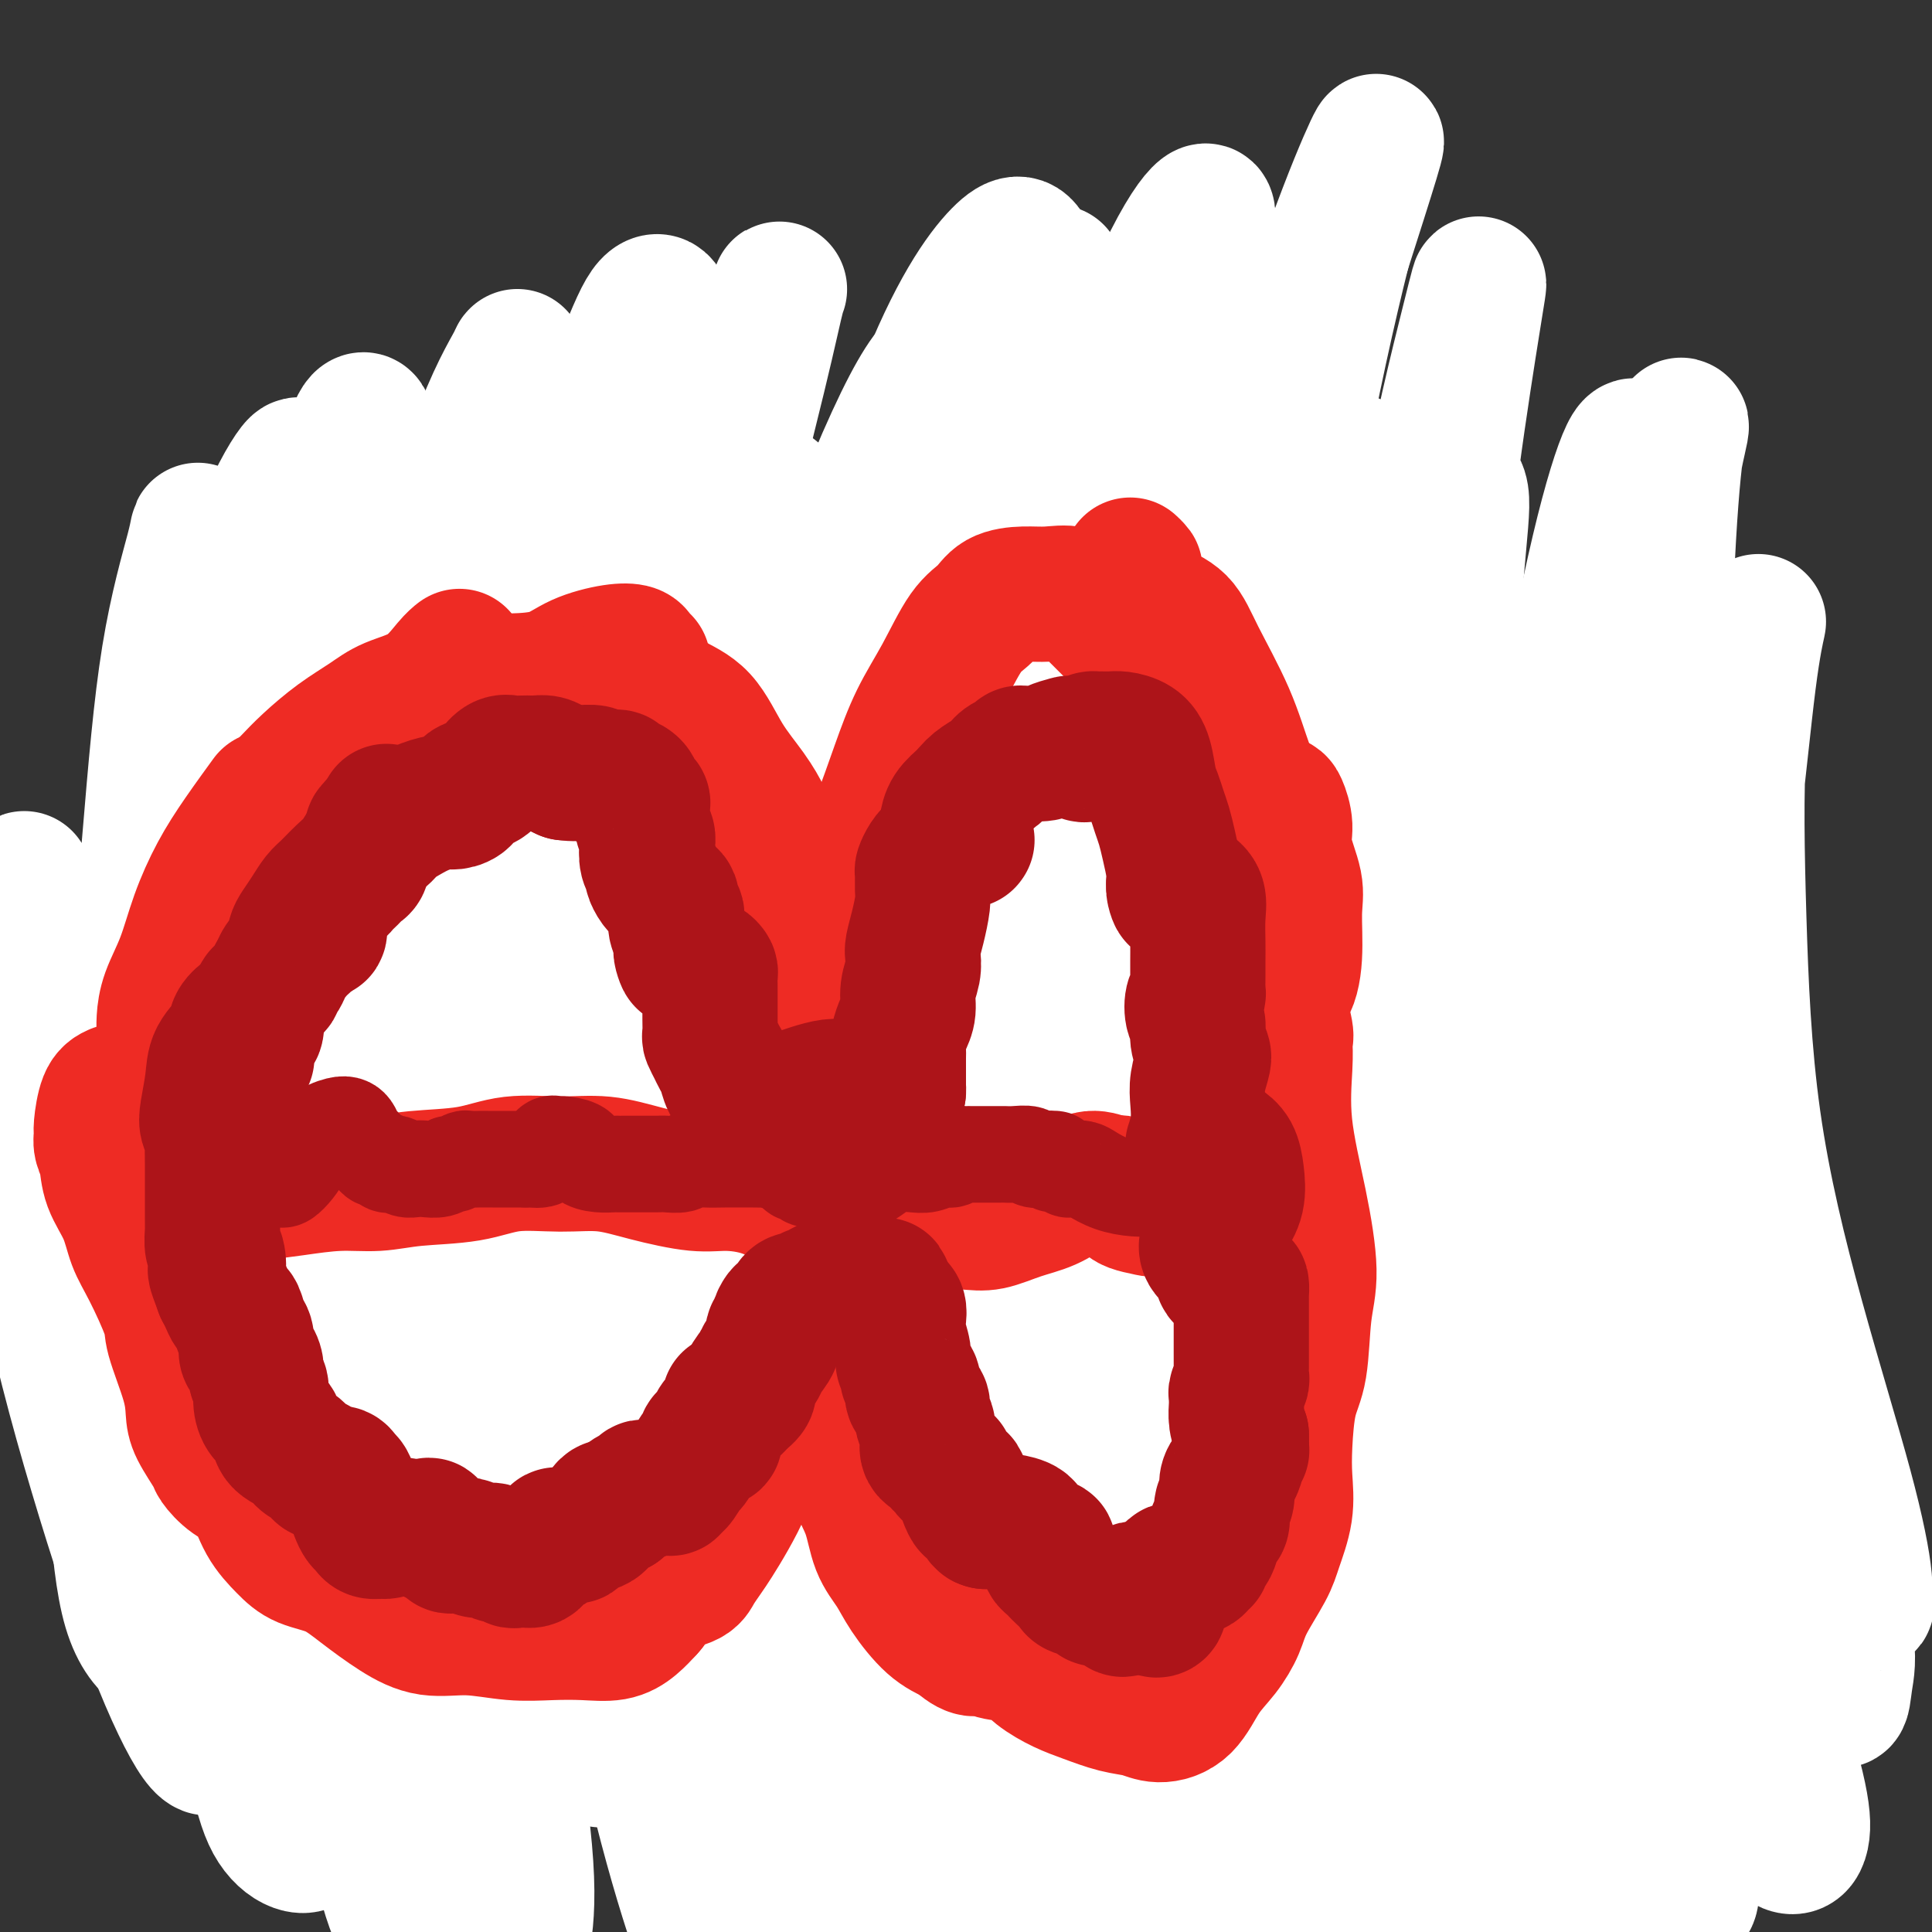 <svg viewBox='0 0 400 400' version='1.1' xmlns='http://www.w3.org/2000/svg' xmlns:xlink='http://www.w3.org/1999/xlink'><rect x="0" y="0" width="400" height="400" fill="#333333" stroke="none"/><g fill='none' stroke='#EE2B24' stroke-width='28' stroke-linecap='round' stroke-linejoin='round'><path d='M40,184c0.148,0.285 0.295,0.571 0,1c-0.295,0.429 -1.033,1.002 -1,1c0.033,-0.002 0.838,-0.581 1,-1c0.162,-0.419 -0.317,-0.680 0,-1c0.317,-0.320 1.432,-0.700 2,-1c0.568,-0.300 0.590,-0.520 1,-1c0.410,-0.480 1.208,-1.219 2,-2c0.792,-0.781 1.577,-1.602 3,-3c1.423,-1.398 3.483,-3.373 5,-5c1.517,-1.627 2.492,-2.906 4,-4c1.508,-1.094 3.551,-2.002 5,-3c1.449,-0.998 2.306,-2.087 4,-3c1.694,-0.913 4.227,-1.651 6,-3c1.773,-1.349 2.787,-3.310 4,-5c1.213,-1.690 2.625,-3.109 4,-4c1.375,-0.891 2.714,-1.254 4,-2c1.286,-0.746 2.518,-1.874 4,-3c1.482,-1.126 3.214,-2.251 5,-3c1.786,-0.749 3.625,-1.122 5,-2c1.375,-0.878 2.287,-2.260 4,-3c1.713,-0.740 4.229,-0.839 6,-1c1.771,-0.161 2.798,-0.383 4,-1c1.202,-0.617 2.579,-1.629 4,-2c1.421,-0.371 2.886,-0.099 5,0c2.114,0.099 4.877,0.027 7,0c2.123,-0.027 3.607,-0.008 5,0c1.393,0.008 2.697,0.004 4,0'/><path d='M137,133c6.696,-1.073 5.935,-1.754 7,-2c1.065,-0.246 3.955,-0.055 6,0c2.045,0.055 3.245,-0.025 5,0c1.755,0.025 4.064,0.155 6,1c1.936,0.845 3.498,2.404 5,4c1.502,1.596 2.944,3.228 4,5c1.056,1.772 1.726,3.683 3,5c1.274,1.317 3.154,2.038 4,3c0.846,0.962 0.659,2.164 1,3c0.341,0.836 1.208,1.305 2,2c0.792,0.695 1.507,1.616 2,3c0.493,1.384 0.765,3.233 1,5c0.235,1.767 0.433,3.453 1,5c0.567,1.547 1.502,2.953 2,4c0.498,1.047 0.558,1.733 1,3c0.442,1.267 1.266,3.116 2,5c0.734,1.884 1.376,3.805 2,5c0.624,1.195 1.228,1.666 2,3c0.772,1.334 1.711,3.533 2,5c0.289,1.467 -0.073,2.204 0,3c0.073,0.796 0.580,1.652 1,2c0.420,0.348 0.753,0.188 1,1c0.247,0.812 0.410,2.597 1,4c0.590,1.403 1.608,2.423 2,4c0.392,1.577 0.157,3.711 0,5c-0.157,1.289 -0.234,1.732 0,2c0.234,0.268 0.781,0.362 1,0c0.219,-0.362 0.109,-1.181 0,-2'/><path d='M201,211c3.970,9.322 1.894,1.628 1,-2c-0.894,-3.628 -0.606,-3.190 0,-4c0.606,-0.810 1.530,-2.869 2,-5c0.470,-2.131 0.487,-4.333 1,-7c0.513,-2.667 1.522,-5.800 3,-8c1.478,-2.200 3.424,-3.469 5,-5c1.576,-1.531 2.781,-3.325 4,-5c1.219,-1.675 2.453,-3.231 4,-5c1.547,-1.769 3.406,-3.752 5,-5c1.594,-1.248 2.923,-1.763 5,-3c2.077,-1.237 4.903,-3.196 7,-5c2.097,-1.804 3.467,-3.452 6,-5c2.533,-1.548 6.230,-2.996 9,-4c2.770,-1.004 4.612,-1.563 7,-3c2.388,-1.437 5.321,-3.753 8,-5c2.679,-1.247 5.102,-1.424 7,-2c1.898,-0.576 3.270,-1.552 6,-2c2.730,-0.448 6.817,-0.368 10,0c3.183,0.368 5.462,1.022 8,2c2.538,0.978 5.335,2.278 8,4c2.665,1.722 5.199,3.865 8,5c2.801,1.135 5.870,1.262 8,2c2.130,0.738 3.321,2.089 5,3c1.679,0.911 3.844,1.384 6,3c2.156,1.616 4.302,4.376 6,7c1.698,2.624 2.949,5.111 4,9c1.051,3.889 1.903,9.180 3,13c1.097,3.820 2.438,6.168 4,9c1.562,2.832 3.344,6.147 4,8c0.656,1.853 0.188,2.244 0,3c-0.188,0.756 -0.094,1.878 0,3'/><path d='M355,207c1.783,5.597 0.741,1.591 0,0c-0.741,-1.591 -1.179,-0.766 -2,-1c-0.821,-0.234 -2.024,-1.527 -4,-2c-1.976,-0.473 -4.724,-0.127 -6,0c-1.276,0.127 -1.079,0.036 -1,0c0.079,-0.036 0.039,-0.018 0,0'/><path d='M31,193c0.006,0.206 0.012,0.411 0,1c-0.012,0.589 -0.042,1.561 0,2c0.042,0.439 0.157,0.344 0,1c-0.157,0.656 -0.585,2.063 -1,3c-0.415,0.937 -0.818,1.403 -1,3c-0.182,1.597 -0.145,4.324 0,7c0.145,2.676 0.396,5.300 1,9c0.604,3.700 1.561,8.475 3,14c1.439,5.525 3.362,11.800 5,17c1.638,5.200 2.993,9.326 4,13c1.007,3.674 1.668,6.898 2,9c0.332,2.102 0.335,3.083 1,5c0.665,1.917 1.991,4.771 3,7c1.009,2.229 1.700,3.832 3,6c1.300,2.168 3.208,4.901 5,8c1.792,3.099 3.468,6.563 5,10c1.532,3.437 2.918,6.848 5,10c2.082,3.152 4.858,6.047 7,8c2.142,1.953 3.651,2.965 5,5c1.349,2.035 2.538,5.094 4,7c1.462,1.906 3.196,2.660 5,4c1.804,1.340 3.677,3.265 5,5c1.323,1.735 2.097,3.278 5,5c2.903,1.722 7.935,3.621 12,5c4.065,1.379 7.164,2.238 11,4c3.836,1.762 8.409,4.426 13,6c4.591,1.574 9.200,2.057 12,2c2.800,-0.057 3.792,-0.653 5,-2c1.208,-1.347 2.633,-3.443 4,-5c1.367,-1.557 2.676,-2.573 4,-4c1.324,-1.427 2.664,-3.265 4,-5c1.336,-1.735 2.668,-3.368 4,-5'/><path d='M166,348c3.981,-3.935 3.433,-3.272 4,-4c0.567,-0.728 2.248,-2.848 4,-4c1.752,-1.152 3.575,-1.336 5,-3c1.425,-1.664 2.453,-4.808 3,-7c0.547,-2.192 0.612,-3.432 1,-5c0.388,-1.568 1.100,-3.464 2,-5c0.900,-1.536 1.989,-2.713 3,-5c1.011,-2.287 1.945,-5.684 3,-7c1.055,-1.316 2.233,-0.550 3,-1c0.767,-0.450 1.124,-2.114 2,-3c0.876,-0.886 2.272,-0.993 3,-2c0.728,-1.007 0.788,-2.913 1,-4c0.212,-1.087 0.578,-1.356 1,-2c0.422,-0.644 0.902,-1.665 1,-2c0.098,-0.335 -0.185,0.015 0,0c0.185,-0.015 0.837,-0.397 1,-1c0.163,-0.603 -0.165,-1.428 0,-2c0.165,-0.572 0.821,-0.891 1,-1c0.179,-0.109 -0.118,-0.008 0,0c0.118,0.008 0.653,-0.076 1,0c0.347,0.076 0.508,0.313 1,1c0.492,0.687 1.316,1.825 2,3c0.684,1.175 1.227,2.389 2,4c0.773,1.611 1.776,3.620 3,6c1.224,2.380 2.671,5.132 4,8c1.329,2.868 2.542,5.851 4,8c1.458,2.149 3.162,3.463 5,5c1.838,1.537 3.811,3.296 6,6c2.189,2.704 4.595,6.352 7,10'/><path d='M239,341c6.472,8.892 4.652,6.121 5,7c0.348,0.879 2.864,5.409 5,8c2.136,2.591 3.892,3.244 6,4c2.108,0.756 4.566,1.615 7,4c2.434,2.385 4.842,6.296 7,9c2.158,2.704 4.065,4.200 6,6c1.935,1.800 3.900,3.902 6,6c2.100,2.098 4.337,4.192 6,6c1.663,1.808 2.751,3.331 4,4c1.249,0.669 2.659,0.485 4,1c1.341,0.515 2.612,1.730 4,2c1.388,0.270 2.891,-0.406 4,-1c1.109,-0.594 1.822,-1.105 3,-2c1.178,-0.895 2.821,-2.173 4,-3c1.179,-0.827 1.893,-1.203 3,-2c1.107,-0.797 2.606,-2.015 4,-4c1.394,-1.985 2.684,-4.736 4,-7c1.316,-2.264 2.659,-4.042 4,-6c1.341,-1.958 2.680,-4.097 4,-6c1.320,-1.903 2.622,-3.570 4,-5c1.378,-1.430 2.834,-2.624 4,-4c1.166,-1.376 2.043,-2.934 3,-5c0.957,-2.066 1.994,-4.638 3,-7c1.006,-2.362 1.982,-4.512 3,-6c1.018,-1.488 2.076,-2.313 3,-3c0.924,-0.687 1.712,-1.237 2,-3c0.288,-1.763 0.077,-4.737 0,-7c-0.077,-2.263 -0.021,-3.813 0,-7c0.021,-3.187 0.006,-8.012 0,-13c-0.006,-4.988 -0.002,-10.139 0,-14c0.002,-3.861 0.001,-6.430 0,-9'/><path d='M351,284c0.165,-8.740 0.577,-5.589 1,-5c0.423,0.589 0.856,-1.384 1,-3c0.144,-1.616 0.000,-2.875 0,-4c-0.000,-1.125 0.144,-2.116 0,-4c-0.144,-1.884 -0.575,-4.660 -1,-7c-0.425,-2.340 -0.845,-4.246 -1,-6c-0.155,-1.754 -0.044,-3.358 0,-4c0.044,-0.642 0.022,-0.321 0,0'/><path d='M31,257c0.030,0.212 0.060,0.423 1,0c0.940,-0.423 2.790,-1.481 5,-2c2.210,-0.519 4.779,-0.501 9,-1c4.221,-0.499 10.092,-1.516 16,-2c5.908,-0.484 11.851,-0.433 19,0c7.149,0.433 15.504,1.250 25,3c9.496,1.750 20.133,4.435 30,7c9.867,2.565 18.963,5.011 28,6c9.037,0.989 18.013,0.522 27,0c8.987,-0.522 17.983,-1.099 27,-1c9.017,0.099 18.054,0.876 26,1c7.946,0.124 14.801,-0.404 21,-1c6.199,-0.596 11.741,-1.261 17,-2c5.259,-0.739 10.234,-1.551 15,-1c4.766,0.551 9.322,2.464 14,4c4.678,1.536 9.479,2.696 14,4c4.521,1.304 8.764,2.751 12,4c3.236,1.249 5.466,2.299 8,3c2.534,0.701 5.373,1.053 8,1c2.627,-0.053 5.044,-0.511 7,-1c1.956,-0.489 3.452,-1.007 5,-1c1.548,0.007 3.147,0.540 4,1c0.853,0.460 0.958,0.846 1,1c0.042,0.154 0.021,0.077 0,0'/></g>
<g fill='none' stroke='#FFFFFF' stroke-width='28' stroke-linecap='round' stroke-linejoin='round'><path d='M38,223c-4.298,-1.735 -8.596,-3.471 -12,-7c-3.404,-3.529 -5.914,-8.852 -9,-12c-3.086,-3.148 -6.747,-4.123 -9,-5c-2.253,-0.877 -3.097,-1.657 -4,-2c-0.903,-0.343 -1.864,-0.249 -2,0c-0.136,0.249 0.553,0.654 1,0c0.447,-0.654 0.653,-2.365 1,-5c0.347,-2.635 0.836,-6.193 1,-8c0.164,-1.807 0.002,-1.863 0,-2c-0.002,-0.137 0.157,-0.357 0,2c-0.157,2.357 -0.629,7.289 -1,13c-0.371,5.711 -0.640,12.201 0,23c0.640,10.799 2.191,25.909 5,41c2.809,15.091 6.878,30.165 11,44c4.122,13.835 8.299,26.433 12,36c3.701,9.567 6.928,16.103 9,19c2.072,2.897 2.990,2.154 3,0c0.010,-2.154 -0.889,-5.719 -2,-11c-1.111,-5.281 -2.433,-12.278 -4,-21c-1.567,-8.722 -3.380,-19.168 -5,-30c-1.620,-10.832 -3.047,-22.050 -4,-35c-0.953,-12.950 -1.433,-27.630 -1,-43c0.433,-15.370 1.778,-31.428 3,-46c1.222,-14.572 2.320,-27.659 4,-38c1.680,-10.341 3.943,-17.937 5,-22c1.057,-4.063 0.909,-4.591 1,-4c0.091,0.591 0.421,2.303 0,8c-0.421,5.697 -1.594,15.380 -3,27c-1.406,11.620 -3.047,25.176 -4,40c-0.953,14.824 -1.218,30.914 -1,49c0.218,18.086 0.919,38.167 2,54c1.081,15.833 2.540,27.416 4,39'/><path d='M39,327c0.919,17.994 0.215,16.481 -1,16c-1.215,-0.481 -2.943,0.072 -5,-1c-2.057,-1.072 -4.443,-3.768 -6,-9c-1.557,-5.232 -2.284,-13.001 -3,-22c-0.716,-8.999 -1.419,-19.229 -2,-31c-0.581,-11.771 -1.038,-25.083 0,-40c1.038,-14.917 3.571,-31.439 7,-47c3.429,-15.561 7.752,-30.161 12,-44c4.248,-13.839 8.420,-26.917 12,-36c3.580,-9.083 6.569,-14.172 8,-16c1.431,-1.828 1.306,-0.397 1,5c-0.306,5.397 -0.791,14.758 -2,28c-1.209,13.242 -3.141,30.363 -4,52c-0.859,21.637 -0.644,47.790 1,71c1.644,23.210 4.715,43.479 7,61c2.285,17.521 3.782,32.295 4,43c0.218,10.705 -0.842,17.340 -2,21c-1.158,3.660 -2.412,4.344 -4,4c-1.588,-0.344 -3.509,-1.715 -5,-4c-1.491,-2.285 -2.551,-5.485 -4,-12c-1.449,-6.515 -3.285,-16.344 -5,-28c-1.715,-11.656 -3.309,-25.138 -4,-42c-0.691,-16.862 -0.480,-37.105 1,-57c1.480,-19.895 4.229,-39.443 7,-58c2.771,-18.557 5.563,-36.124 9,-51c3.437,-14.876 7.519,-27.061 10,-34c2.481,-6.939 3.361,-8.633 4,-9c0.639,-0.367 1.037,0.592 1,3c-0.037,2.408 -0.510,6.264 -2,15c-1.490,8.736 -3.997,22.353 -6,38c-2.003,15.647 -3.501,33.323 -5,51'/><path d='M63,194c-1.387,30.997 1.144,54.989 4,79c2.856,24.011 6.036,48.040 10,68c3.964,19.960 8.712,35.851 11,46c2.288,10.149 2.117,14.554 1,16c-1.117,1.446 -3.179,-0.069 -5,-3c-1.821,-2.931 -3.401,-7.277 -5,-14c-1.599,-6.723 -3.218,-15.821 -5,-27c-1.782,-11.179 -3.727,-24.439 -5,-39c-1.273,-14.561 -1.875,-30.425 -1,-50c0.875,-19.575 3.225,-42.863 6,-64c2.775,-21.137 5.974,-40.123 10,-59c4.026,-18.877 8.879,-37.646 13,-50c4.121,-12.354 7.510,-18.291 9,-21c1.490,-2.709 1.082,-2.188 1,-2c-0.082,0.188 0.161,0.042 0,2c-0.161,1.958 -0.725,6.020 -3,16c-2.275,9.980 -6.262,25.879 -9,47c-2.738,21.121 -4.229,47.464 -4,77c0.229,29.536 2.176,62.266 5,87c2.824,24.734 6.525,41.471 9,55c2.475,13.529 3.725,23.851 4,31c0.275,7.149 -0.425,11.126 -1,14c-0.575,2.874 -1.026,4.645 -2,5c-0.974,0.355 -2.470,-0.705 -4,-4c-1.530,-3.295 -3.094,-8.825 -5,-18c-1.906,-9.175 -4.152,-21.995 -6,-36c-1.848,-14.005 -3.296,-29.195 -4,-48c-0.704,-18.805 -0.663,-41.226 1,-63c1.663,-21.774 4.948,-42.901 9,-63c4.052,-20.099 8.872,-39.171 14,-55c5.128,-15.829 10.564,-28.414 16,-41'/><path d='M127,80c3.889,-9.867 5.613,-14.034 7,-16c1.387,-1.966 2.439,-1.733 3,-1c0.561,0.733 0.632,1.964 0,5c-0.632,3.036 -1.968,7.876 -4,17c-2.032,9.124 -4.759,22.532 -8,38c-3.241,15.468 -6.997,32.998 -9,57c-2.003,24.002 -2.252,54.477 -1,78c1.252,23.523 4.006,40.095 6,54c1.994,13.905 3.227,25.145 4,33c0.773,7.855 1.087,12.326 1,15c-0.087,2.674 -0.575,3.551 -1,4c-0.425,0.449 -0.788,0.472 -1,0c-0.212,-0.472 -0.272,-1.437 -1,-5c-0.728,-3.563 -2.122,-9.723 -3,-17c-0.878,-7.277 -1.240,-15.669 -2,-26c-0.760,-10.331 -1.919,-22.600 -2,-38c-0.081,-15.400 0.917,-33.933 3,-52c2.083,-18.067 5.250,-35.670 9,-54c3.750,-18.330 8.083,-37.389 12,-53c3.917,-15.611 7.418,-27.775 11,-37c3.582,-9.225 7.247,-15.510 9,-19c1.753,-3.490 1.596,-4.186 1,-2c-0.596,2.186 -1.629,7.255 -4,17c-2.371,9.745 -6.078,24.167 -10,42c-3.922,17.833 -8.058,39.077 -10,65c-1.942,25.923 -1.691,56.524 0,83c1.691,26.476 4.820,48.826 8,68c3.180,19.174 6.409,35.170 9,48c2.591,12.830 4.544,22.493 5,28c0.456,5.507 -0.584,6.859 -2,7c-1.416,0.141 -3.208,-0.930 -5,-2'/><path d='M152,417c-1.766,-2.169 -3.681,-6.593 -6,-13c-2.319,-6.407 -5.041,-14.799 -8,-26c-2.959,-11.201 -6.154,-25.213 -8,-39c-1.846,-13.787 -2.344,-27.350 -3,-43c-0.656,-15.650 -1.471,-33.385 -1,-52c0.471,-18.615 2.226,-38.108 5,-56c2.774,-17.892 6.566,-34.184 10,-48c3.434,-13.816 6.509,-25.156 9,-31c2.491,-5.844 4.399,-6.191 5,-6c0.601,0.191 -0.105,0.921 0,2c0.105,1.079 1.021,2.507 1,9c-0.021,6.493 -0.978,18.050 -2,31c-1.022,12.950 -2.109,27.293 -3,48c-0.891,20.707 -1.585,47.780 0,74c1.585,26.220 5.449,51.589 9,70c3.551,18.411 6.790,29.863 8,38c1.210,8.137 0.392,12.959 0,16c-0.392,3.041 -0.359,4.303 -1,5c-0.641,0.697 -1.955,0.830 -3,-1c-1.045,-1.830 -1.819,-5.622 -4,-12c-2.181,-6.378 -5.769,-15.340 -8,-26c-2.231,-10.660 -3.104,-23.017 -4,-39c-0.896,-15.983 -1.815,-35.592 -1,-56c0.815,-20.408 3.365,-41.613 7,-63c3.635,-21.387 8.356,-42.954 14,-62c5.644,-19.046 12.210,-35.571 17,-46c4.790,-10.429 7.803,-14.761 10,-16c2.197,-1.239 3.579,0.616 4,4c0.421,3.384 -0.117,8.296 -1,16c-0.883,7.704 -2.109,18.201 -4,32c-1.891,13.799 -4.445,30.899 -7,48'/><path d='M187,175c-2.167,24.782 -2.085,46.736 -1,69c1.085,22.264 3.172,44.837 6,63c2.828,18.163 6.398,31.916 10,44c3.602,12.084 7.236,22.501 10,31c2.764,8.499 4.658,15.082 5,19c0.342,3.918 -0.868,5.173 -2,5c-1.132,-0.173 -2.187,-1.772 -4,-5c-1.813,-3.228 -4.384,-8.085 -7,-15c-2.616,-6.915 -5.277,-15.887 -8,-26c-2.723,-10.113 -5.507,-21.367 -8,-35c-2.493,-13.633 -4.694,-29.644 -6,-44c-1.306,-14.356 -1.717,-27.058 -2,-39c-0.283,-11.942 -0.439,-23.126 0,-36c0.439,-12.874 1.472,-27.438 4,-44c2.528,-16.562 6.553,-35.122 9,-45c2.447,-9.878 3.318,-11.076 3,-8c-0.318,3.076 -1.826,10.425 -3,17c-1.174,6.575 -2.015,12.377 -3,19c-0.985,6.623 -2.112,14.068 -3,25c-0.888,10.932 -1.535,25.353 -1,46c0.535,20.647 2.251,47.522 5,69c2.749,21.478 6.531,37.561 9,49c2.469,11.439 3.623,18.234 4,19c0.377,0.766 -0.025,-4.496 -1,-12c-0.975,-7.504 -2.523,-17.250 -4,-28c-1.477,-10.750 -2.882,-22.505 -4,-37c-1.118,-14.495 -1.949,-31.731 -2,-50c-0.051,-18.269 0.679,-37.573 3,-61c2.321,-23.427 6.235,-50.979 10,-69c3.765,-18.021 7.383,-26.510 11,-35'/><path d='M217,61c2.093,-6.461 1.825,-5.113 1,-2c-0.825,3.113 -2.209,7.991 -5,16c-2.791,8.009 -6.990,19.149 -11,34c-4.010,14.851 -7.830,33.413 -11,52c-3.170,18.587 -5.690,37.199 -7,56c-1.310,18.801 -1.411,37.792 -2,55c-0.589,17.208 -1.667,32.632 -3,46c-1.333,13.368 -2.922,24.678 -5,33c-2.078,8.322 -4.646,13.655 -7,17c-2.354,3.345 -4.495,4.703 -7,4c-2.505,-0.703 -5.372,-3.467 -8,-7c-2.628,-3.533 -5.015,-7.835 -8,-15c-2.985,-7.165 -6.568,-17.192 -9,-28c-2.432,-10.808 -3.712,-22.397 -5,-37c-1.288,-14.603 -2.585,-32.221 -3,-52c-0.415,-19.779 0.050,-41.721 2,-58c1.950,-16.279 5.384,-26.897 8,-33c2.616,-6.103 4.415,-7.692 6,-8c1.585,-0.308 2.956,0.666 4,3c1.044,2.334 1.760,6.027 2,14c0.240,7.973 0.006,20.226 0,37c-0.006,16.774 0.218,38.069 3,62c2.782,23.931 8.122,50.497 14,73c5.878,22.503 12.294,40.942 16,55c3.706,14.058 4.700,23.733 5,29c0.300,5.267 -0.096,6.125 -2,4c-1.904,-2.125 -5.317,-7.232 -9,-15c-3.683,-7.768 -7.637,-18.195 -12,-30c-4.363,-11.805 -9.136,-24.986 -13,-40c-3.864,-15.014 -6.818,-31.861 -9,-50c-2.182,-18.139 -3.591,-37.569 -5,-57'/><path d='M137,219c-1.513,-28.912 1.705,-47.691 5,-65c3.295,-17.309 6.668,-33.148 10,-42c3.332,-8.852 6.625,-10.715 8,-10c1.375,0.715 0.833,4.010 1,9c0.167,4.990 1.044,11.676 1,23c-0.044,11.324 -1.007,27.287 -1,43c0.007,15.713 0.985,31.177 3,50c2.015,18.823 5.066,41.004 9,61c3.934,19.996 8.752,37.806 12,51c3.248,13.194 4.926,21.771 6,27c1.074,5.229 1.544,7.110 1,7c-0.544,-0.110 -2.101,-2.211 -4,-6c-1.899,-3.789 -4.140,-9.267 -6,-17c-1.860,-7.733 -3.339,-17.722 -6,-30c-2.661,-12.278 -6.505,-26.847 -8,-43c-1.495,-16.153 -0.640,-33.892 0,-55c0.640,-21.108 1.066,-45.585 5,-71c3.934,-25.415 11.374,-51.766 18,-69c6.626,-17.234 12.436,-25.349 16,-29c3.564,-3.651 4.882,-2.836 6,0c1.118,2.836 2.036,7.693 2,16c-0.036,8.307 -1.027,20.065 -2,36c-0.973,15.935 -1.928,36.048 -2,57c-0.072,20.952 0.740,42.744 3,65c2.260,22.256 5.966,44.978 10,65c4.034,20.022 8.394,37.345 11,51c2.606,13.655 3.458,23.642 4,31c0.542,7.358 0.774,12.086 0,15c-0.774,2.914 -2.555,4.015 -4,3c-1.445,-1.015 -2.556,-4.147 -5,-10c-2.444,-5.853 -6.222,-14.426 -10,-23'/><path d='M220,359c-4.140,-11.163 -6.989,-22.570 -10,-35c-3.011,-12.430 -6.182,-25.881 -8,-41c-1.818,-15.119 -2.282,-31.905 -2,-48c0.282,-16.095 1.309,-31.499 3,-46c1.691,-14.501 4.047,-28.098 8,-44c3.953,-15.902 9.502,-34.107 15,-50c5.498,-15.893 10.944,-29.473 15,-38c4.056,-8.527 6.721,-11.999 8,-13c1.279,-1.001 1.171,0.470 1,4c-0.171,3.530 -0.405,9.117 -2,19c-1.595,9.883 -4.551,24.060 -7,40c-2.449,15.940 -4.390,33.642 -5,58c-0.610,24.358 0.112,55.371 3,83c2.888,27.629 7.942,51.875 12,72c4.058,20.125 7.121,36.128 9,48c1.879,11.872 2.576,19.613 3,26c0.424,6.387 0.575,11.421 0,14c-0.575,2.579 -1.878,2.704 -3,2c-1.122,-0.704 -2.065,-2.238 -3,-6c-0.935,-3.762 -1.864,-9.753 -4,-17c-2.136,-7.247 -5.479,-15.748 -8,-26c-2.521,-10.252 -4.219,-22.253 -6,-36c-1.781,-13.747 -3.645,-29.241 -4,-45c-0.355,-15.759 0.800,-31.784 2,-47c1.200,-15.216 2.444,-29.623 5,-44c2.556,-14.377 6.423,-28.723 10,-45c3.577,-16.277 6.865,-34.483 11,-51c4.135,-16.517 9.119,-31.345 13,-42c3.881,-10.655 6.660,-17.138 8,-20c1.340,-2.862 1.240,-2.103 0,2c-1.240,4.103 -3.620,11.552 -6,19'/><path d='M278,52c-2.758,11.026 -6.653,28.091 -10,47c-3.347,18.909 -6.145,39.660 -6,67c0.145,27.340 3.233,61.267 6,86c2.767,24.733 5.212,40.272 8,56c2.788,15.728 5.919,31.644 8,44c2.081,12.356 3.112,21.153 4,28c0.888,6.847 1.634,11.745 2,14c0.366,2.255 0.353,1.866 0,1c-0.353,-0.866 -1.045,-2.211 -3,-6c-1.955,-3.789 -5.172,-10.023 -8,-18c-2.828,-7.977 -5.268,-17.697 -8,-29c-2.732,-11.303 -5.758,-24.189 -8,-39c-2.242,-14.811 -3.701,-31.547 -4,-48c-0.299,-16.453 0.561,-32.624 2,-50c1.439,-17.376 3.457,-35.957 6,-53c2.543,-17.043 5.611,-32.549 8,-42c2.389,-9.451 4.100,-12.849 5,-14c0.900,-1.151 0.990,-0.056 0,6c-0.990,6.056 -3.061,17.073 -4,31c-0.939,13.927 -0.748,30.765 -1,48c-0.252,17.235 -0.948,34.868 0,52c0.948,17.132 3.538,33.762 6,50c2.462,16.238 4.794,32.084 7,47c2.206,14.916 4.286,28.901 6,40c1.714,11.099 3.061,19.313 4,25c0.939,5.687 1.469,8.846 2,11c0.531,2.154 1.062,3.301 1,3c-0.062,-0.301 -0.718,-2.050 -2,-5c-1.282,-2.950 -3.191,-7.102 -5,-13c-1.809,-5.898 -3.517,-13.542 -5,-22c-1.483,-8.458 -2.742,-17.729 -4,-27'/><path d='M285,342c-2.261,-13.997 -3.415,-24.491 -4,-38c-0.585,-13.509 -0.602,-30.034 0,-46c0.602,-15.966 1.823,-31.371 3,-47c1.177,-15.629 2.308,-31.480 4,-49c1.692,-17.520 3.944,-36.710 7,-54c3.056,-17.290 6.917,-32.680 9,-41c2.083,-8.320 2.388,-9.568 2,-7c-0.388,2.568 -1.471,8.953 -3,19c-1.529,10.047 -3.505,23.756 -5,39c-1.495,15.244 -2.507,32.022 -2,54c0.507,21.978 2.535,49.155 6,74c3.465,24.845 8.368,47.357 13,67c4.632,19.643 8.992,36.416 13,50c4.008,13.584 7.664,23.980 10,32c2.336,8.020 3.351,13.666 4,17c0.649,3.334 0.932,4.358 0,5c-0.932,0.642 -3.081,0.901 -6,-1c-2.919,-1.901 -6.610,-5.964 -11,-12c-4.390,-6.036 -9.480,-14.045 -14,-24c-4.520,-9.955 -8.472,-21.855 -12,-35c-3.528,-13.145 -6.633,-27.535 -9,-42c-2.367,-14.465 -3.997,-29.004 -5,-44c-1.003,-14.996 -1.379,-30.447 -1,-46c0.379,-15.553 1.511,-31.208 3,-46c1.489,-14.792 3.333,-28.722 5,-40c1.667,-11.278 3.157,-19.903 5,-24c1.843,-4.097 4.041,-3.664 5,-2c0.959,1.664 0.680,4.559 0,12c-0.680,7.441 -1.760,19.426 -2,35c-0.240,15.574 0.360,34.735 2,54c1.640,19.265 4.320,38.632 7,58'/><path d='M309,260c3.176,17.928 7.614,33.749 12,48c4.386,14.251 8.718,26.932 13,38c4.282,11.068 8.515,20.523 11,27c2.485,6.477 3.224,9.977 4,13c0.776,3.023 1.589,5.569 1,7c-0.589,1.431 -2.580,1.748 -4,1c-1.420,-0.748 -2.268,-2.562 -4,-6c-1.732,-3.438 -4.349,-8.502 -7,-16c-2.651,-7.498 -5.335,-17.430 -8,-29c-2.665,-11.570 -5.310,-24.777 -7,-40c-1.690,-15.223 -2.426,-32.463 -3,-49c-0.574,-16.537 -0.987,-32.373 0,-49c0.987,-16.627 3.372,-34.045 6,-50c2.628,-15.955 5.499,-30.445 8,-41c2.501,-10.555 4.634,-17.173 6,-20c1.366,-2.827 1.966,-1.861 2,1c0.034,2.861 -0.500,7.618 -1,18c-0.500,10.382 -0.968,26.390 -1,44c-0.032,17.610 0.373,36.822 2,56c1.627,19.178 4.476,38.321 8,55c3.524,16.679 7.722,30.894 11,44c3.278,13.106 5.635,25.102 8,35c2.365,9.898 4.739,17.696 6,23c1.261,5.304 1.407,8.113 1,10c-0.407,1.887 -1.369,2.853 -3,2c-1.631,-0.853 -3.930,-3.525 -6,-8c-2.070,-4.475 -3.911,-10.751 -7,-19c-3.089,-8.249 -7.426,-18.469 -11,-31c-3.574,-12.531 -6.385,-27.374 -8,-43c-1.615,-15.626 -2.033,-32.036 -2,-48c0.033,-15.964 0.516,-31.482 1,-47'/><path d='M337,186c0.560,-22.176 2.459,-30.118 4,-42c1.541,-11.882 2.724,-27.706 4,-38c1.276,-10.294 2.644,-15.058 3,-17c0.356,-1.942 -0.298,-1.060 -1,4c-0.702,5.060 -1.450,14.300 -2,27c-0.550,12.700 -0.903,28.860 -1,44c-0.097,15.140 0.062,29.262 3,47c2.938,17.738 8.656,39.094 14,57c5.344,17.906 10.314,32.363 14,44c3.686,11.637 6.088,20.455 7,26c0.912,5.545 0.332,7.816 0,10c-0.332,2.184 -0.417,4.279 -1,4c-0.583,-0.279 -1.663,-2.932 -4,-7c-2.337,-4.068 -5.931,-9.551 -9,-17c-3.069,-7.449 -5.612,-16.863 -8,-27c-2.388,-10.137 -4.622,-20.998 -6,-34c-1.378,-13.002 -1.901,-28.144 -1,-44c0.901,-15.856 3.225,-32.425 5,-47c1.775,-14.575 3.000,-27.157 4,-35c1.000,-7.843 1.775,-10.949 2,-12c0.225,-1.051 -0.101,-0.048 -1,4c-0.899,4.048 -2.373,11.140 -3,21c-0.627,9.860 -0.409,22.486 0,36c0.409,13.514 1.008,27.916 3,42c1.992,14.084 5.376,27.852 9,41c3.624,13.148 7.488,25.677 10,35c2.512,9.323 3.670,15.440 4,19c0.330,3.560 -0.169,4.562 0,5c0.169,0.438 1.007,0.310 0,-1c-1.007,-1.310 -3.859,-3.803 -7,-6c-3.141,-2.197 -6.570,-4.099 -10,-6'/><path d='M369,319c-4.644,-2.244 -7.756,-1.356 -9,-1c-1.244,0.356 -0.622,0.178 0,0'/></g>
<g fill='none' stroke='#EE2B24' stroke-width='28' stroke-linecap='round' stroke-linejoin='round'><path d='M34,217c-0.003,-0.258 -0.006,-0.515 0,-1c0.006,-0.485 0.020,-1.196 0,-2c-0.020,-0.804 -0.075,-1.700 0,-3c0.075,-1.300 0.279,-3.005 1,-5c0.721,-1.995 1.959,-4.280 3,-7c1.041,-2.720 1.884,-5.875 3,-9c1.116,-3.125 2.505,-6.219 4,-9c1.495,-2.781 3.095,-5.249 5,-8c1.905,-2.751 4.116,-5.786 5,-7c0.884,-1.214 0.442,-0.607 0,0'/><path d='M60,162c1.165,-1.225 2.330,-2.451 4,-4c1.670,-1.549 3.844,-3.423 6,-5c2.156,-1.577 4.294,-2.857 6,-4c1.706,-1.143 2.979,-2.149 5,-3c2.021,-0.851 4.789,-1.548 7,-3c2.211,-1.452 3.864,-3.660 5,-5c1.136,-1.340 1.753,-1.811 2,-2c0.247,-0.189 0.123,-0.094 0,0'/><path d='M94,141c0.663,0.003 1.325,0.005 2,0c0.675,-0.005 1.362,-0.019 3,0c1.638,0.019 4.225,0.071 7,0c2.775,-0.071 5.737,-0.265 8,-1c2.263,-0.735 3.825,-2.011 6,-3c2.175,-0.989 4.961,-1.690 7,-2c2.039,-0.310 3.330,-0.227 4,0c0.670,0.227 0.719,0.600 1,1c0.281,0.400 0.795,0.829 1,1c0.205,0.171 0.103,0.086 0,0'/><path d='M132,138c-0.005,0.302 -0.011,0.604 0,1c0.011,0.396 0.037,0.886 0,1c-0.037,0.114 -0.139,-0.147 0,0c0.139,0.147 0.517,0.701 1,1c0.483,0.299 1.070,0.343 2,1c0.930,0.657 2.204,1.927 4,3c1.796,1.073 4.113,1.948 6,4c1.887,2.052 3.343,5.282 5,8c1.657,2.718 3.516,4.924 5,7c1.484,2.076 2.592,4.020 3,5c0.408,0.980 0.117,0.994 0,1c-0.117,0.006 -0.058,0.003 0,0'/><path d='M161,174c-0.013,0.295 -0.027,0.590 0,1c0.027,0.410 0.093,0.936 0,2c-0.093,1.064 -0.347,2.668 0,4c0.347,1.332 1.295,2.393 2,4c0.705,1.607 1.168,3.761 2,6c0.832,2.239 2.032,4.564 3,7c0.968,2.436 1.705,4.982 2,6c0.295,1.018 0.147,0.509 0,0'/><path d='M173,200c0.024,0.399 0.049,0.797 0,1c-0.049,0.203 -0.171,0.210 0,1c0.171,0.790 0.635,2.363 1,3c0.365,0.637 0.631,0.340 1,1c0.369,0.660 0.842,2.278 1,4c0.158,1.722 -0.000,3.547 0,5c0.000,1.453 0.159,2.533 0,4c-0.159,1.467 -0.635,3.320 -1,5c-0.365,1.680 -0.620,3.187 -1,4c-0.380,0.813 -0.886,0.931 -1,1c-0.114,0.069 0.165,0.089 0,0c-0.165,-0.089 -0.773,-0.288 -1,-1c-0.227,-0.712 -0.073,-1.936 0,-3c0.073,-1.064 0.064,-1.967 0,-3c-0.064,-1.033 -0.185,-2.197 0,-4c0.185,-1.803 0.674,-4.245 1,-7c0.326,-2.755 0.488,-5.822 1,-9c0.512,-3.178 1.374,-6.469 2,-10c0.626,-3.531 1.016,-7.304 2,-11c0.984,-3.696 2.562,-7.315 4,-11c1.438,-3.685 2.734,-7.437 4,-11c1.266,-3.563 2.500,-6.937 4,-10c1.500,-3.063 3.264,-5.816 5,-9c1.736,-3.184 3.443,-6.800 5,-9c1.557,-2.200 2.965,-2.984 4,-4c1.035,-1.016 1.696,-2.265 3,-3c1.304,-0.735 3.250,-0.956 5,-1c1.750,-0.044 3.303,0.091 5,0c1.697,-0.091 3.537,-0.406 5,0c1.463,0.406 2.548,1.532 4,3c1.452,1.468 3.272,3.276 4,4c0.728,0.724 0.364,0.362 0,0'/><path d='M234,117c0.438,0.410 0.876,0.821 1,1c0.124,0.179 -0.066,0.128 0,1c0.066,0.872 0.387,2.668 1,4c0.613,1.332 1.518,2.198 3,3c1.482,0.802 3.542,1.538 5,3c1.458,1.462 2.314,3.651 4,7c1.686,3.349 4.203,7.858 6,12c1.797,4.142 2.873,7.918 4,11c1.127,3.082 2.303,5.471 3,7c0.697,1.529 0.915,2.200 1,4c0.085,1.800 0.037,4.731 0,7c-0.037,2.269 -0.061,3.876 0,5c0.061,1.124 0.209,1.764 0,2c-0.209,0.236 -0.774,0.067 -1,0c-0.226,-0.067 -0.113,-0.034 0,0'/><path d='M262,165c0.767,0.403 1.534,0.806 2,1c0.466,0.194 0.632,0.179 1,1c0.368,0.821 0.937,2.478 1,4c0.063,1.522 -0.379,2.909 0,5c0.379,2.091 1.580,4.885 2,7c0.420,2.115 0.059,3.551 0,6c-0.059,2.449 0.183,5.909 0,9c-0.183,3.091 -0.791,5.811 -2,7c-1.209,1.189 -3.017,0.847 -4,1c-0.983,0.153 -1.139,0.801 -2,0c-0.861,-0.801 -2.427,-3.050 -3,-5c-0.573,-1.950 -0.154,-3.602 0,-5c0.154,-1.398 0.044,-2.542 0,-3c-0.044,-0.458 -0.022,-0.229 0,0'/><path d='M258,189c0.310,-0.302 0.621,-0.603 1,0c0.379,0.603 0.827,2.112 1,4c0.173,1.888 0.071,4.156 0,6c-0.071,1.844 -0.110,3.265 0,6c0.110,2.735 0.370,6.785 0,10c-0.370,3.215 -1.369,5.596 -2,7c-0.631,1.404 -0.895,1.830 -1,2c-0.105,0.170 -0.053,0.085 0,0'/><path d='M24,226c-0.730,0.328 -1.460,0.656 -2,2c-0.540,1.344 -0.890,3.705 -1,5c-0.110,1.295 0.019,1.524 0,2c-0.019,0.476 -0.185,1.200 0,2c0.185,0.800 0.722,1.675 1,3c0.278,1.325 0.296,3.100 1,5c0.704,1.900 2.095,3.924 3,6c0.905,2.076 1.325,4.203 2,6c0.675,1.797 1.606,3.264 3,6c1.394,2.736 3.250,6.740 4,9c0.750,2.260 0.394,2.777 1,5c0.606,2.223 2.174,6.152 3,9c0.826,2.848 0.909,4.615 1,6c0.091,1.385 0.191,2.388 1,4c0.809,1.612 2.326,3.834 3,5c0.674,1.166 0.505,1.278 1,2c0.495,0.722 1.656,2.056 3,3c1.344,0.944 2.872,1.497 4,3c1.128,1.503 1.857,3.955 3,6c1.143,2.045 2.702,3.684 4,5c1.298,1.316 2.336,2.308 4,3c1.664,0.692 3.953,1.085 6,2c2.047,0.915 3.850,2.354 6,4c2.150,1.646 4.646,3.499 7,5c2.354,1.501 4.568,2.651 7,3c2.432,0.349 5.084,-0.101 8,0c2.916,0.101 6.097,0.754 9,1c2.903,0.246 5.529,0.085 8,0c2.471,-0.085 4.786,-0.095 7,0c2.214,0.095 4.327,0.295 6,0c1.673,-0.295 2.907,-1.084 4,-2c1.093,-0.916 2.047,-1.958 3,-3'/><path d='M134,333c1.484,-1.580 1.695,-3.030 3,-4c1.305,-0.970 3.703,-1.461 5,-2c1.297,-0.539 1.493,-1.126 2,-2c0.507,-0.874 1.327,-2.033 2,-3c0.673,-0.967 1.200,-1.740 2,-3c0.800,-1.260 1.873,-3.007 3,-5c1.127,-1.993 2.308,-4.231 3,-6c0.692,-1.769 0.895,-3.068 2,-4c1.105,-0.932 3.112,-1.496 4,-3c0.888,-1.504 0.659,-3.948 1,-6c0.341,-2.052 1.253,-3.713 2,-5c0.747,-1.287 1.327,-2.201 2,-3c0.673,-0.799 1.437,-1.484 2,-2c0.563,-0.516 0.924,-0.864 1,-1c0.076,-0.136 -0.135,-0.058 0,0c0.135,0.058 0.615,0.098 1,0c0.385,-0.098 0.676,-0.334 1,0c0.324,0.334 0.682,1.236 1,2c0.318,0.764 0.598,1.388 1,2c0.402,0.612 0.927,1.210 1,2c0.073,0.790 -0.305,1.771 0,3c0.305,1.229 1.292,2.705 2,5c0.708,2.295 1.135,5.409 2,8c0.865,2.591 2.166,4.658 3,7c0.834,2.342 1.201,4.959 2,7c0.799,2.041 2.028,3.506 3,5c0.972,1.494 1.685,3.018 3,5c1.315,1.982 3.233,4.424 5,6c1.767,1.576 3.384,2.288 5,3'/><path d='M198,339c3.494,3.338 4.230,2.182 5,2c0.770,-0.182 1.576,0.608 3,1c1.424,0.392 3.468,0.385 5,1c1.532,0.615 2.552,1.852 4,3c1.448,1.148 3.323,2.207 5,3c1.677,0.793 3.155,1.320 5,2c1.845,0.680 4.058,1.512 6,2c1.942,0.488 3.615,0.631 5,1c1.385,0.369 2.483,0.963 4,1c1.517,0.037 3.454,-0.482 5,-2c1.546,-1.518 2.701,-4.033 4,-6c1.299,-1.967 2.742,-3.384 4,-5c1.258,-1.616 2.330,-3.431 3,-5c0.670,-1.569 0.936,-2.893 2,-5c1.064,-2.107 2.926,-4.996 4,-7c1.074,-2.004 1.362,-3.123 2,-5c0.638,-1.877 1.628,-4.512 2,-7c0.372,-2.488 0.127,-4.828 0,-7c-0.127,-2.172 -0.134,-4.177 0,-7c0.134,-2.823 0.410,-6.463 1,-9c0.590,-2.537 1.496,-3.972 2,-7c0.504,-3.028 0.608,-7.650 1,-11c0.392,-3.350 1.072,-5.430 1,-9c-0.072,-3.570 -0.895,-8.631 -2,-14c-1.105,-5.369 -2.490,-11.047 -3,-16c-0.510,-4.953 -0.144,-9.181 0,-12c0.144,-2.819 0.066,-4.228 0,-5c-0.066,-0.772 -0.121,-0.908 0,-1c0.121,-0.092 0.417,-0.140 0,-2c-0.417,-1.860 -1.548,-5.531 -2,-7c-0.452,-1.469 -0.226,-0.734 0,0'/><path d='M29,247c0.045,0.730 0.091,1.461 0,2c-0.091,0.539 -0.318,0.888 0,1c0.318,0.112 1.181,-0.011 2,0c0.819,0.011 1.594,0.158 3,0c1.406,-0.158 3.444,-0.621 5,-1c1.556,-0.379 2.630,-0.675 5,-1c2.370,-0.325 6.036,-0.679 9,-1c2.964,-0.321 5.228,-0.610 8,-1c2.772,-0.390 6.053,-0.883 9,-1c2.947,-0.117 5.559,0.141 8,0c2.441,-0.141 4.712,-0.680 8,-1c3.288,-0.320 7.592,-0.420 11,-1c3.408,-0.580 5.919,-1.640 9,-2c3.081,-0.360 6.732,-0.020 10,0c3.268,0.020 6.153,-0.279 9,0c2.847,0.279 5.657,1.136 9,2c3.343,0.864 7.220,1.737 10,2c2.780,0.263 4.463,-0.083 7,0c2.537,0.083 5.929,0.594 9,2c3.071,1.406 5.820,3.708 8,5c2.180,1.292 3.790,1.575 6,2c2.210,0.425 5.019,0.991 7,1c1.981,0.009 3.133,-0.540 5,-1c1.867,-0.460 4.448,-0.832 7,-1c2.552,-0.168 5.074,-0.131 7,0c1.926,0.131 3.256,0.356 5,0c1.744,-0.356 3.901,-1.294 6,-2c2.099,-0.706 4.140,-1.179 6,-2c1.860,-0.821 3.539,-1.990 5,-3c1.461,-1.010 2.703,-1.860 4,-2c1.297,-0.140 2.648,0.430 4,1'/><path d='M230,245c4.343,-0.668 2.702,1.663 3,3c0.298,1.337 2.535,1.679 4,2c1.465,0.321 2.156,0.621 4,0c1.844,-0.621 4.840,-2.165 7,-3c2.160,-0.835 3.482,-0.963 5,-1c1.518,-0.037 3.230,0.018 4,0c0.770,-0.018 0.598,-0.108 1,0c0.402,0.108 1.377,0.414 2,0c0.623,-0.414 0.892,-1.547 1,-2c0.108,-0.453 0.054,-0.227 0,0'/></g>
<g fill='none' stroke='#AD1419' stroke-width='28' stroke-linecap='round' stroke-linejoin='round'><path d='M80,170c0.084,-0.111 0.167,-0.222 0,0c-0.167,0.222 -0.585,0.779 -1,1c-0.415,0.221 -0.825,0.108 -1,0c-0.175,-0.108 -0.113,-0.211 0,0c0.113,0.211 0.278,0.737 0,1c-0.278,0.263 -0.998,0.263 -1,0c-0.002,-0.263 0.714,-0.789 1,-1c0.286,-0.211 0.143,-0.105 0,0'/><path d='M80,168c0.006,0.341 0.012,0.683 0,1c-0.012,0.317 -0.041,0.610 0,1c0.041,0.390 0.150,0.878 0,1c-0.150,0.122 -0.561,-0.122 -1,0c-0.439,0.122 -0.905,0.610 -1,1c-0.095,0.390 0.181,0.681 0,1c-0.181,0.319 -0.818,0.667 -1,1c-0.182,0.333 0.092,0.653 0,1c-0.092,0.347 -0.549,0.723 -1,1c-0.451,0.277 -0.894,0.455 -1,1c-0.106,0.545 0.126,1.455 0,2c-0.126,0.545 -0.611,0.724 -1,1c-0.389,0.276 -0.681,0.647 -1,1c-0.319,0.353 -0.664,0.686 -1,1c-0.336,0.314 -0.663,0.610 -1,1c-0.337,0.390 -0.683,0.875 -1,1c-0.317,0.125 -0.606,-0.108 -1,0c-0.394,0.108 -0.894,0.559 -1,1c-0.106,0.441 0.182,0.873 0,1c-0.182,0.127 -0.834,-0.052 -1,0c-0.166,0.052 0.153,0.333 0,1c-0.153,0.667 -0.780,1.718 -1,2c-0.220,0.282 -0.034,-0.205 0,0c0.034,0.205 -0.085,1.102 0,2c0.085,0.898 0.374,1.799 0,2c-0.374,0.201 -1.409,-0.297 -2,0c-0.591,0.297 -0.736,1.388 -1,2c-0.264,0.612 -0.647,0.746 -1,1c-0.353,0.254 -0.677,0.627 -1,1'/><path d='M61,197c-3.117,4.625 -1.410,1.687 -1,1c0.410,-0.687 -0.478,0.877 -1,2c-0.522,1.123 -0.679,1.806 -1,2c-0.321,0.194 -0.807,-0.102 -1,0c-0.193,0.102 -0.094,0.601 0,1c0.094,0.399 0.183,0.698 0,1c-0.183,0.302 -0.636,0.606 -1,1c-0.364,0.394 -0.637,0.878 -1,1c-0.363,0.122 -0.815,-0.117 -1,0c-0.185,0.117 -0.102,0.590 0,1c0.102,0.410 0.225,0.758 0,1c-0.225,0.242 -0.796,0.379 -1,1c-0.204,0.621 -0.039,1.724 0,2c0.039,0.276 -0.046,-0.277 0,0c0.046,0.277 0.222,1.384 0,2c-0.222,0.616 -0.844,0.742 -1,1c-0.156,0.258 0.154,0.648 0,1c-0.154,0.352 -0.772,0.668 -1,1c-0.228,0.332 -0.065,0.681 0,1c0.065,0.319 0.031,0.606 0,1c-0.031,0.394 -0.058,0.893 0,1c0.058,0.107 0.201,-0.177 0,0c-0.201,0.177 -0.746,0.817 -1,1c-0.254,0.183 -0.215,-0.091 0,-1c0.215,-0.909 0.608,-2.455 1,-4'/><path d='M51,215c0.594,-1.491 1.577,-2.720 2,-4c0.423,-1.280 0.284,-2.612 1,-4c0.716,-1.388 2.285,-2.832 3,-4c0.715,-1.168 0.576,-2.059 1,-3c0.424,-0.941 1.412,-1.933 2,-3c0.588,-1.067 0.776,-2.210 1,-3c0.224,-0.790 0.485,-1.226 1,-2c0.515,-0.774 1.283,-1.887 2,-3c0.717,-1.113 1.384,-2.227 2,-3c0.616,-0.773 1.180,-1.204 2,-2c0.820,-0.796 1.896,-1.956 3,-3c1.104,-1.044 2.238,-1.970 3,-3c0.762,-1.030 1.154,-2.163 2,-3c0.846,-0.837 2.145,-1.377 3,-2c0.855,-0.623 1.264,-1.329 2,-2c0.736,-0.671 1.798,-1.306 3,-2c1.202,-0.694 2.544,-1.447 4,-2c1.456,-0.553 3.027,-0.907 4,-1c0.973,-0.093 1.349,0.075 2,0c0.651,-0.075 1.578,-0.392 2,-1c0.422,-0.608 0.340,-1.508 1,-2c0.660,-0.492 2.063,-0.577 3,-1c0.937,-0.423 1.407,-1.185 2,-2c0.593,-0.815 1.310,-1.682 2,-2c0.690,-0.318 1.354,-0.086 2,0c0.646,0.086 1.275,0.026 2,0c0.725,-0.026 1.545,-0.018 2,0c0.455,0.018 0.545,0.046 1,0c0.455,-0.046 1.276,-0.166 2,0c0.724,0.166 1.350,0.619 2,1c0.650,0.381 1.325,0.691 2,1'/><path d='M117,160c2.450,0.305 2.073,0.068 2,0c-0.073,-0.068 0.156,0.033 1,0c0.844,-0.033 2.303,-0.201 3,0c0.697,0.201 0.634,0.771 1,1c0.366,0.229 1.163,0.116 2,0c0.837,-0.116 1.716,-0.235 2,0c0.284,0.235 -0.025,0.822 0,1c0.025,0.178 0.385,-0.055 1,0c0.615,0.055 1.486,0.399 2,1c0.514,0.601 0.673,1.459 1,2c0.327,0.541 0.823,0.764 1,1c0.177,0.236 0.034,0.485 0,1c-0.034,0.515 0.043,1.296 0,2c-0.043,0.704 -0.204,1.330 0,2c0.204,0.670 0.772,1.383 1,2c0.228,0.617 0.116,1.139 0,2c-0.116,0.861 -0.237,2.063 0,3c0.237,0.937 0.833,1.609 1,2c0.167,0.391 -0.096,0.500 0,1c0.096,0.500 0.552,1.391 1,2c0.448,0.609 0.890,0.936 1,1c0.110,0.064 -0.110,-0.133 0,0c0.110,0.133 0.552,0.598 1,1c0.448,0.402 0.904,0.741 1,1c0.096,0.259 -0.167,0.440 0,1c0.167,0.560 0.763,1.501 1,2c0.237,0.499 0.115,0.556 0,1c-0.115,0.444 -0.223,1.273 0,2c0.223,0.727 0.778,1.350 1,2c0.222,0.650 0.111,1.325 0,2'/><path d='M141,196c1.324,4.973 0.133,1.907 0,1c-0.133,-0.907 0.790,0.345 1,1c0.210,0.655 -0.294,0.715 0,1c0.294,0.285 1.385,0.797 2,1c0.615,0.203 0.753,0.099 1,0c0.247,-0.099 0.602,-0.192 1,0c0.398,0.192 0.839,0.670 1,1c0.161,0.330 0.043,0.514 0,1c-0.043,0.486 -0.011,1.276 0,2c0.011,0.724 0.002,1.384 0,2c-0.002,0.616 0.002,1.190 0,2c-0.002,0.810 -0.012,1.855 0,3c0.012,1.145 0.045,2.388 0,3c-0.045,0.612 -0.167,0.591 0,1c0.167,0.409 0.623,1.247 1,2c0.377,0.753 0.675,1.421 1,2c0.325,0.579 0.675,1.070 1,2c0.325,0.930 0.623,2.301 1,3c0.377,0.699 0.832,0.727 1,1c0.168,0.273 0.048,0.792 0,1c-0.048,0.208 -0.024,0.104 0,0'/><path d='M157,233c0.811,0.142 1.623,0.284 2,0c0.377,-0.284 0.321,-0.994 1,-2c0.679,-1.006 2.095,-2.308 3,-3c0.905,-0.692 1.299,-0.775 2,-1c0.701,-0.225 1.709,-0.592 3,-1c1.291,-0.408 2.864,-0.856 4,-1c1.136,-0.144 1.835,0.015 3,0c1.165,-0.015 2.795,-0.204 4,0c1.205,0.204 1.983,0.800 3,1c1.017,0.200 2.273,0.002 3,0c0.727,-0.002 0.927,0.192 1,0c0.073,-0.192 0.021,-0.769 0,-1c-0.021,-0.231 -0.010,-0.115 0,0'/><path d='M186,226c-0.000,-0.299 -0.000,-0.597 0,-1c0.000,-0.403 0.000,-0.909 0,-1c-0.000,-0.091 -0.001,0.233 0,0c0.001,-0.233 0.003,-1.024 0,-2c-0.003,-0.976 -0.011,-2.136 0,-3c0.011,-0.864 0.040,-1.430 0,-2c-0.040,-0.570 -0.151,-1.142 0,-2c0.151,-0.858 0.562,-2.002 1,-3c0.438,-0.998 0.901,-1.852 1,-3c0.099,-1.148 -0.167,-2.591 0,-4c0.167,-1.409 0.766,-2.783 1,-4c0.234,-1.217 0.101,-2.278 0,-3c-0.101,-0.722 -0.170,-1.104 0,-2c0.170,-0.896 0.581,-2.305 1,-4c0.419,-1.695 0.847,-3.675 1,-5c0.153,-1.325 0.032,-1.994 0,-3c-0.032,-1.006 0.024,-2.349 0,-3c-0.024,-0.651 -0.128,-0.609 0,-1c0.128,-0.391 0.489,-1.215 1,-2c0.511,-0.785 1.172,-1.531 2,-2c0.828,-0.469 1.823,-0.662 3,-1c1.177,-0.338 2.537,-0.822 3,-1c0.463,-0.178 0.029,-0.050 0,0c-0.029,0.050 0.346,0.022 0,0c-0.346,-0.022 -1.412,-0.039 -2,0c-0.588,0.039 -0.699,0.135 -1,0c-0.301,-0.135 -0.792,-0.500 -1,-1c-0.208,-0.500 -0.133,-1.135 0,-2c0.133,-0.865 0.324,-1.962 1,-3c0.676,-1.038 1.838,-2.019 3,-3'/><path d='M200,165c1.141,-1.516 1.993,-2.305 3,-3c1.007,-0.695 2.168,-1.296 3,-2c0.832,-0.704 1.334,-1.509 2,-2c0.666,-0.491 1.495,-0.667 2,-1c0.505,-0.333 0.686,-0.824 1,-1c0.314,-0.176 0.760,-0.037 1,0c0.240,0.037 0.274,-0.029 1,0c0.726,0.029 2.145,0.154 3,0c0.855,-0.154 1.146,-0.588 2,-1c0.854,-0.412 2.270,-0.802 3,-1c0.730,-0.198 0.774,-0.203 1,0c0.226,0.203 0.634,0.615 1,1c0.366,0.385 0.690,0.744 1,1c0.310,0.256 0.607,0.408 1,0c0.393,-0.408 0.882,-1.377 1,-2c0.118,-0.623 -0.135,-0.899 0,-1c0.135,-0.101 0.659,-0.025 1,0c0.341,0.025 0.501,-0.000 1,0c0.499,0.000 1.338,0.027 2,0c0.662,-0.027 1.147,-0.107 2,0c0.853,0.107 2.074,0.402 3,1c0.926,0.598 1.558,1.500 2,3c0.442,1.500 0.696,3.600 1,5c0.304,1.400 0.660,2.101 1,3c0.340,0.899 0.666,1.998 1,3c0.334,1.002 0.677,1.908 1,3c0.323,1.092 0.625,2.371 1,4c0.375,1.629 0.821,3.608 1,5c0.179,1.392 0.089,2.196 0,3'/><path d='M243,183c1.171,4.714 0.097,2.000 0,1c-0.097,-1.000 0.783,-0.285 1,0c0.217,0.285 -0.229,0.141 0,0c0.229,-0.141 1.133,-0.278 2,0c0.867,0.278 1.696,0.971 2,2c0.304,1.029 0.081,2.393 0,4c-0.081,1.607 -0.022,3.456 0,5c0.022,1.544 0.007,2.781 0,4c-0.007,1.219 -0.005,2.419 0,3c0.005,0.581 0.014,0.544 0,1c-0.014,0.456 -0.052,1.406 0,2c0.052,0.594 0.195,0.833 0,1c-0.195,0.167 -0.728,0.261 -1,1c-0.272,0.739 -0.282,2.122 0,3c0.282,0.878 0.856,1.253 1,2c0.144,0.747 -0.144,1.868 0,3c0.144,1.132 0.719,2.276 1,3c0.281,0.724 0.267,1.029 0,2c-0.267,0.971 -0.788,2.607 -1,4c-0.212,1.393 -0.114,2.544 0,4c0.114,1.456 0.243,3.216 0,5c-0.243,1.784 -0.857,3.593 -1,4c-0.143,0.407 0.186,-0.588 1,-1c0.814,-0.412 2.115,-0.242 3,0c0.885,0.242 1.356,0.557 2,1c0.644,0.443 1.461,1.016 2,2c0.539,0.984 0.799,2.380 1,4c0.201,1.620 0.343,3.463 0,5c-0.343,1.537 -1.172,2.769 -2,4'/><path d='M254,252c-0.274,2.639 -0.459,2.737 -1,3c-0.541,0.263 -1.437,0.690 -2,1c-0.563,0.310 -0.792,0.503 -1,1c-0.208,0.497 -0.393,1.299 0,2c0.393,0.701 1.366,1.303 2,2c0.634,0.697 0.930,1.491 1,2c0.070,0.509 -0.086,0.733 0,1c0.086,0.267 0.415,0.578 1,1c0.585,0.422 1.425,0.956 2,1c0.575,0.044 0.886,-0.402 1,0c0.114,0.402 0.030,1.651 0,2c-0.030,0.349 -0.008,-0.201 0,0c0.008,0.201 0.002,1.153 0,2c-0.002,0.847 -0.001,1.589 0,2c0.001,0.411 0.000,0.490 0,1c-0.000,0.510 -0.000,1.450 0,2c0.000,0.550 -0.000,0.710 0,1c0.000,0.290 0.000,0.710 0,1c-0.000,0.290 -0.000,0.449 0,1c0.000,0.551 0.001,1.495 0,2c-0.001,0.505 -0.004,0.573 0,1c0.004,0.427 0.015,1.213 0,2c-0.015,0.787 -0.057,1.573 0,2c0.057,0.427 0.212,0.494 0,1c-0.212,0.506 -0.789,1.451 -1,2c-0.211,0.549 -0.054,0.702 0,1c0.054,0.298 0.004,0.740 0,1c-0.004,0.260 0.037,0.339 0,1c-0.037,0.661 -0.154,1.903 0,3c0.154,1.097 0.577,2.048 1,3'/><path d='M257,297c0.049,4.701 0.172,2.954 0,3c-0.172,0.046 -0.638,1.886 -1,3c-0.362,1.114 -0.619,1.500 -1,2c-0.381,0.500 -0.887,1.112 -1,2c-0.113,0.888 0.167,2.053 0,3c-0.167,0.947 -0.780,1.677 -1,2c-0.220,0.323 -0.048,0.240 0,0c0.048,-0.240 -0.028,-0.636 0,0c0.028,0.636 0.161,2.303 0,3c-0.161,0.697 -0.616,0.425 -1,1c-0.384,0.575 -0.695,1.996 -1,3c-0.305,1.004 -0.602,1.592 -1,2c-0.398,0.408 -0.898,0.635 -1,1c-0.102,0.365 0.194,0.868 0,1c-0.194,0.132 -0.878,-0.108 -1,0c-0.122,0.108 0.318,0.564 0,1c-0.318,0.436 -1.393,0.851 -2,1c-0.607,0.149 -0.744,0.033 -1,0c-0.256,-0.033 -0.629,0.018 -1,0c-0.371,-0.018 -0.741,-0.104 -1,0c-0.259,0.104 -0.408,0.399 -1,1c-0.592,0.601 -1.626,1.508 -2,2c-0.374,0.492 -0.086,0.570 0,1c0.086,0.430 -0.029,1.212 0,2c0.029,0.788 0.204,1.582 0,2c-0.204,0.418 -0.786,0.459 -1,0c-0.214,-0.459 -0.061,-1.417 0,-2c0.061,-0.583 0.031,-0.792 0,-1'/><path d='M239,330c-2.083,1.762 -1.292,0.667 -1,0c0.292,-0.667 0.083,-0.905 0,-1c-0.083,-0.095 -0.042,-0.048 0,0'/><path d='M236,329c-0.455,-0.089 -0.910,-0.178 -1,0c-0.090,0.178 0.183,0.623 0,1c-0.183,0.377 -0.824,0.685 -1,1c-0.176,0.315 0.111,0.635 0,1c-0.111,0.365 -0.622,0.774 -1,1c-0.378,0.226 -0.625,0.271 -1,0c-0.375,-0.271 -0.878,-0.856 -1,-1c-0.122,-0.144 0.138,0.155 0,0c-0.138,-0.155 -0.675,-0.763 -1,-1c-0.325,-0.237 -0.439,-0.104 -1,0c-0.561,0.104 -1.569,0.179 -2,0c-0.431,-0.179 -0.287,-0.611 -1,-1c-0.713,-0.389 -2.285,-0.734 -3,-1c-0.715,-0.266 -0.574,-0.452 -1,-1c-0.426,-0.548 -1.421,-1.456 -2,-2c-0.579,-0.544 -0.744,-0.723 -1,-1c-0.256,-0.277 -0.604,-0.653 -1,-1c-0.396,-0.347 -0.842,-0.667 -1,-1c-0.158,-0.333 -0.030,-0.681 0,-1c0.030,-0.319 -0.038,-0.609 0,-1c0.038,-0.391 0.181,-0.882 0,-1c-0.181,-0.118 -0.686,0.136 -1,0c-0.314,-0.136 -0.436,-0.663 -1,-1c-0.564,-0.337 -1.569,-0.482 -2,-1c-0.431,-0.518 -0.286,-1.407 -1,-2c-0.714,-0.593 -2.285,-0.891 -3,-1c-0.715,-0.109 -0.573,-0.029 -1,0c-0.427,0.029 -1.423,0.008 -2,0c-0.577,-0.008 -0.736,-0.002 -1,0c-0.264,0.002 -0.632,0.001 -1,0'/><path d='M204,315c-1.129,-0.254 0.048,-0.391 0,-1c-0.048,-0.609 -1.321,-1.692 -2,-2c-0.679,-0.308 -0.764,0.160 -1,0c-0.236,-0.160 -0.622,-0.947 -1,-2c-0.378,-1.053 -0.746,-2.372 -1,-3c-0.254,-0.628 -0.392,-0.563 -1,-1c-0.608,-0.437 -1.686,-1.374 -2,-2c-0.314,-0.626 0.136,-0.941 0,-1c-0.136,-0.059 -0.860,0.138 -1,0c-0.140,-0.138 0.302,-0.612 0,-1c-0.302,-0.388 -1.348,-0.689 -2,-1c-0.652,-0.311 -0.911,-0.630 -1,-1c-0.089,-0.370 -0.009,-0.789 0,-1c0.009,-0.211 -0.053,-0.213 0,-1c0.053,-0.787 0.221,-2.358 0,-3c-0.221,-0.642 -0.830,-0.356 -1,-1c-0.170,-0.644 0.099,-2.217 0,-3c-0.099,-0.783 -0.566,-0.774 -1,-1c-0.434,-0.226 -0.835,-0.687 -1,-1c-0.165,-0.313 -0.096,-0.478 0,-1c0.096,-0.522 0.218,-1.400 0,-2c-0.218,-0.600 -0.775,-0.921 -1,-1c-0.225,-0.079 -0.116,0.086 0,0c0.116,-0.086 0.241,-0.421 0,-1c-0.241,-0.579 -0.848,-1.402 -1,-2c-0.152,-0.598 0.153,-0.972 0,-2c-0.153,-1.028 -0.762,-2.709 -1,-4c-0.238,-1.291 -0.105,-2.191 0,-3c0.105,-0.809 0.182,-1.525 0,-2c-0.182,-0.475 -0.623,-0.707 -1,-1c-0.377,-0.293 -0.688,-0.646 -1,-1'/><path d='M184,269c-1.554,-5.193 -0.940,-2.176 -1,-1c-0.060,1.176 -0.793,0.511 -1,0c-0.207,-0.511 0.113,-0.868 0,-1c-0.113,-0.132 -0.658,-0.039 -1,0c-0.342,0.039 -0.481,0.025 -1,0c-0.519,-0.025 -1.419,-0.060 -2,0c-0.581,0.060 -0.842,0.215 -1,0c-0.158,-0.215 -0.213,-0.800 -1,-1c-0.787,-0.200 -2.306,-0.015 -3,0c-0.694,0.015 -0.564,-0.141 -1,0c-0.436,0.141 -1.439,0.578 -2,1c-0.561,0.422 -0.678,0.830 -1,1c-0.322,0.170 -0.847,0.101 -1,0c-0.153,-0.101 0.065,-0.235 0,0c-0.065,0.235 -0.413,0.838 -1,1c-0.587,0.162 -1.414,-0.116 -2,0c-0.586,0.116 -0.932,0.626 -1,1c-0.068,0.374 0.141,0.611 0,1c-0.141,0.389 -0.630,0.930 -1,1c-0.370,0.070 -0.619,-0.330 -1,0c-0.381,0.330 -0.894,1.391 -1,2c-0.106,0.609 0.194,0.767 0,1c-0.194,0.233 -0.883,0.541 -1,1c-0.117,0.459 0.338,1.067 0,2c-0.338,0.933 -1.469,2.189 -2,3c-0.531,0.811 -0.462,1.176 -1,2c-0.538,0.824 -1.683,2.106 -2,3c-0.317,0.894 0.195,1.398 0,2c-0.195,0.602 -1.098,1.301 -2,2'/><path d='M153,290c-2.183,2.999 -2.139,0.496 -2,0c0.139,-0.496 0.374,1.016 0,2c-0.374,0.984 -1.358,1.440 -2,2c-0.642,0.560 -0.942,1.226 -1,2c-0.058,0.774 0.126,1.658 0,2c-0.126,0.342 -0.563,0.141 -1,0c-0.437,-0.141 -0.876,-0.223 -1,0c-0.124,0.223 0.065,0.751 0,1c-0.065,0.249 -0.386,0.220 -1,1c-0.614,0.780 -1.523,2.371 -2,3c-0.477,0.629 -0.523,0.298 -1,1c-0.477,0.702 -1.386,2.437 -2,3c-0.614,0.563 -0.933,-0.045 -1,0c-0.067,0.045 0.119,0.744 0,1c-0.119,0.256 -0.542,0.069 -1,0c-0.458,-0.069 -0.950,-0.020 -1,0c-0.050,0.020 0.341,0.009 0,0c-0.341,-0.009 -1.414,-0.017 -2,0c-0.586,0.017 -0.686,0.060 -1,0c-0.314,-0.060 -0.844,-0.223 -1,0c-0.156,0.223 0.060,0.833 0,1c-0.060,0.167 -0.398,-0.110 -1,0c-0.602,0.110 -1.470,0.607 -2,1c-0.530,0.393 -0.723,0.684 -1,1c-0.277,0.316 -0.639,0.658 -1,1'/><path d='M128,312c-2.258,0.742 -1.904,0.096 -2,0c-0.096,-0.096 -0.642,0.356 -1,1c-0.358,0.644 -0.529,1.479 -1,2c-0.471,0.521 -1.243,0.729 -2,1c-0.757,0.271 -1.498,0.606 -2,1c-0.502,0.394 -0.763,0.846 -1,1c-0.237,0.154 -0.448,0.011 -1,0c-0.552,-0.011 -1.443,0.109 -2,0c-0.557,-0.109 -0.779,-0.446 -1,0c-0.221,0.446 -0.440,1.675 -1,2c-0.560,0.325 -1.459,-0.252 -2,0c-0.541,0.252 -0.722,1.335 -1,2c-0.278,0.665 -0.652,0.911 -1,1c-0.348,0.089 -0.669,0.020 -1,0c-0.331,-0.020 -0.670,0.010 -1,0c-0.330,-0.010 -0.650,-0.059 -1,0c-0.350,0.059 -0.730,0.227 -1,0c-0.270,-0.227 -0.429,-0.849 -1,-1c-0.571,-0.151 -1.552,0.170 -2,0c-0.448,-0.170 -0.361,-0.830 -1,-1c-0.639,-0.170 -2.003,0.152 -3,0c-0.997,-0.152 -1.628,-0.776 -2,-1c-0.372,-0.224 -0.484,-0.048 -1,0c-0.516,0.048 -1.434,-0.033 -2,0c-0.566,0.033 -0.780,0.181 -1,0c-0.220,-0.181 -0.448,-0.689 -1,-1c-0.552,-0.311 -1.430,-0.423 -2,-1c-0.570,-0.577 -0.833,-1.619 -1,-2c-0.167,-0.381 -0.237,-0.103 -1,0c-0.763,0.103 -2.218,0.029 -3,0c-0.782,-0.029 -0.891,-0.015 -1,0'/><path d='M84,316c-4.340,-1.145 -3.190,-0.506 -3,0c0.190,0.506 -0.579,0.879 -1,1c-0.421,0.121 -0.494,-0.011 -1,0c-0.506,0.011 -1.445,0.166 -2,0c-0.555,-0.166 -0.726,-0.654 -1,-1c-0.274,-0.346 -0.651,-0.551 -1,-1c-0.349,-0.449 -0.669,-1.144 -1,-2c-0.331,-0.856 -0.674,-1.875 -1,-3c-0.326,-1.125 -0.637,-2.357 -1,-3c-0.363,-0.643 -0.779,-0.697 -1,-1c-0.221,-0.303 -0.248,-0.854 -1,-1c-0.752,-0.146 -2.231,0.112 -3,0c-0.769,-0.112 -0.830,-0.595 -1,-1c-0.170,-0.405 -0.450,-0.731 -1,-1c-0.550,-0.269 -1.369,-0.480 -2,-1c-0.631,-0.520 -1.073,-1.349 -2,-2c-0.927,-0.651 -2.338,-1.123 -3,-2c-0.662,-0.877 -0.574,-2.160 -1,-3c-0.426,-0.840 -1.367,-1.236 -2,-2c-0.633,-0.764 -0.957,-1.897 -1,-3c-0.043,-1.103 0.195,-2.178 0,-3c-0.195,-0.822 -0.822,-1.393 -1,-2c-0.178,-0.607 0.093,-1.249 0,-2c-0.093,-0.751 -0.550,-1.609 -1,-2c-0.450,-0.391 -0.894,-0.313 -1,-1c-0.106,-0.687 0.126,-2.137 0,-3c-0.126,-0.863 -0.611,-1.137 -1,-2c-0.389,-0.863 -0.682,-2.314 -1,-3c-0.318,-0.686 -0.663,-0.608 -1,-1c-0.337,-0.392 -0.668,-1.255 -1,-2c-0.332,-0.745 -0.666,-1.373 -1,-2'/><path d='M46,267c-2.099,-5.540 -1.347,-3.889 -1,-4c0.347,-0.111 0.289,-1.983 0,-3c-0.289,-1.017 -0.810,-1.177 -1,-2c-0.190,-0.823 -0.051,-2.308 0,-3c0.051,-0.692 0.014,-0.589 0,-1c-0.014,-0.411 -0.004,-1.335 0,-2c0.004,-0.665 0.002,-1.070 0,-2c-0.002,-0.930 -0.004,-2.385 0,-4c0.004,-1.615 0.014,-3.392 0,-5c-0.014,-1.608 -0.053,-3.048 0,-4c0.053,-0.952 0.197,-1.416 0,-2c-0.197,-0.584 -0.736,-1.290 -1,-2c-0.264,-0.710 -0.255,-1.425 0,-3c0.255,-1.575 0.755,-4.009 1,-6c0.245,-1.991 0.234,-3.539 1,-5c0.766,-1.461 2.308,-2.835 3,-4c0.692,-1.165 0.532,-2.121 1,-3c0.468,-0.879 1.562,-1.680 2,-2c0.438,-0.320 0.219,-0.160 0,0'/></g>
<g fill='none' stroke='#AD1419' stroke-width='20' stroke-linecap='round' stroke-linejoin='round'><path d='M58,244c0.240,0.164 0.480,0.327 1,0c0.520,-0.327 1.319,-1.146 2,-2c0.681,-0.854 1.243,-1.743 2,-3c0.757,-1.257 1.708,-2.880 3,-4c1.292,-1.120 2.925,-1.736 4,-2c1.075,-0.264 1.594,-0.177 2,0c0.406,0.177 0.700,0.443 1,1c0.300,0.557 0.605,1.406 1,2c0.395,0.594 0.879,0.934 1,1c0.121,0.066 -0.122,-0.141 0,0c0.122,0.141 0.610,0.630 1,1c0.390,0.370 0.682,0.621 1,1c0.318,0.379 0.662,0.885 1,1c0.338,0.115 0.671,-0.162 1,0c0.329,0.162 0.655,0.761 1,1c0.345,0.239 0.710,0.116 1,0c0.290,-0.116 0.504,-0.226 1,0c0.496,0.226 1.275,0.789 2,1c0.725,0.211 1.398,0.072 2,0c0.602,-0.072 1.135,-0.076 2,0c0.865,0.076 2.062,0.230 3,0c0.938,-0.230 1.616,-0.846 2,-1c0.384,-0.154 0.474,0.155 1,0c0.526,-0.155 1.487,-0.774 2,-1c0.513,-0.226 0.578,-0.061 1,0c0.422,0.061 1.201,0.016 2,0c0.799,-0.016 1.617,-0.004 2,0c0.383,0.004 0.329,0.001 1,0c0.671,-0.001 2.065,-0.000 3,0c0.935,0.000 1.410,0.000 2,0c0.590,-0.000 1.295,-0.000 2,0'/><path d='M109,240c4.273,-0.317 2.455,-0.109 2,0c-0.455,0.109 0.451,0.120 1,0c0.549,-0.120 0.740,-0.373 1,-1c0.260,-0.627 0.588,-1.630 1,-2c0.412,-0.370 0.907,-0.107 1,0c0.093,0.107 -0.215,0.057 0,0c0.215,-0.057 0.954,-0.120 2,0c1.046,0.120 2.399,0.425 3,1c0.601,0.575 0.451,1.422 1,2c0.549,0.578 1.796,0.887 3,1c1.204,0.113 2.363,0.030 3,0c0.637,-0.030 0.752,-0.008 1,0c0.248,0.008 0.629,0.002 1,0c0.371,-0.002 0.733,-0.001 1,0c0.267,0.001 0.441,-0.000 1,0c0.559,0.000 1.505,0.001 2,0c0.495,-0.001 0.541,-0.004 1,0c0.459,0.004 1.332,0.015 2,0c0.668,-0.015 1.130,-0.057 2,0c0.870,0.057 2.147,0.211 3,0c0.853,-0.211 1.281,-0.789 2,-1c0.719,-0.211 1.729,-0.056 3,0c1.271,0.056 2.802,0.014 4,0c1.198,-0.014 2.061,-0.001 3,0c0.939,0.001 1.953,-0.010 3,0c1.047,0.010 2.128,0.041 3,0c0.872,-0.041 1.535,-0.155 2,0c0.465,0.155 0.733,0.577 1,1'/><path d='M162,241c6.344,-0.043 3.205,-0.151 2,0c-1.205,0.151 -0.477,0.562 0,1c0.477,0.438 0.704,0.902 1,1c0.296,0.098 0.660,-0.171 1,0c0.340,0.171 0.656,0.781 1,1c0.344,0.219 0.718,0.045 1,0c0.282,-0.045 0.473,0.038 1,0c0.527,-0.038 1.390,-0.199 2,0c0.610,0.199 0.967,0.757 2,1c1.033,0.243 2.741,0.170 4,0c1.259,-0.170 2.069,-0.437 3,-1c0.931,-0.563 1.982,-1.423 3,-2c1.018,-0.577 2.003,-0.872 3,-1c0.997,-0.128 2.007,-0.091 3,0c0.993,0.091 1.968,0.235 3,0c1.032,-0.235 2.122,-0.847 3,-1c0.878,-0.153 1.544,0.155 2,0c0.456,-0.155 0.703,-0.774 1,-1c0.297,-0.226 0.643,-0.061 1,0c0.357,0.061 0.725,0.016 1,0c0.275,-0.016 0.459,-0.004 1,0c0.541,0.004 1.440,0.001 2,0c0.560,-0.001 0.782,-0.000 1,0c0.218,0.000 0.433,-0.001 1,0c0.567,0.001 1.485,0.004 2,0c0.515,-0.004 0.628,-0.015 1,0c0.372,0.015 1.003,0.057 2,0c0.997,-0.057 2.360,-0.211 3,0c0.640,0.211 0.557,0.788 1,1c0.443,0.212 1.412,0.061 2,0c0.588,-0.061 0.794,-0.030 1,0'/><path d='M217,240c2.892,0.095 0.620,-0.167 0,0c-0.620,0.167 0.410,0.763 1,1c0.590,0.237 0.739,0.116 1,0c0.261,-0.116 0.635,-0.225 1,0c0.365,0.225 0.722,0.785 1,1c0.278,0.215 0.479,0.086 1,0c0.521,-0.086 1.364,-0.128 2,0c0.636,0.128 1.066,0.426 2,1c0.934,0.574 2.372,1.423 4,2c1.628,0.577 3.445,0.883 5,1c1.555,0.117 2.848,0.045 4,0c1.152,-0.045 2.165,-0.064 3,0c0.835,0.064 1.494,0.209 2,0c0.506,-0.209 0.859,-0.774 1,-1c0.141,-0.226 0.071,-0.113 0,0'/></g>
</svg>